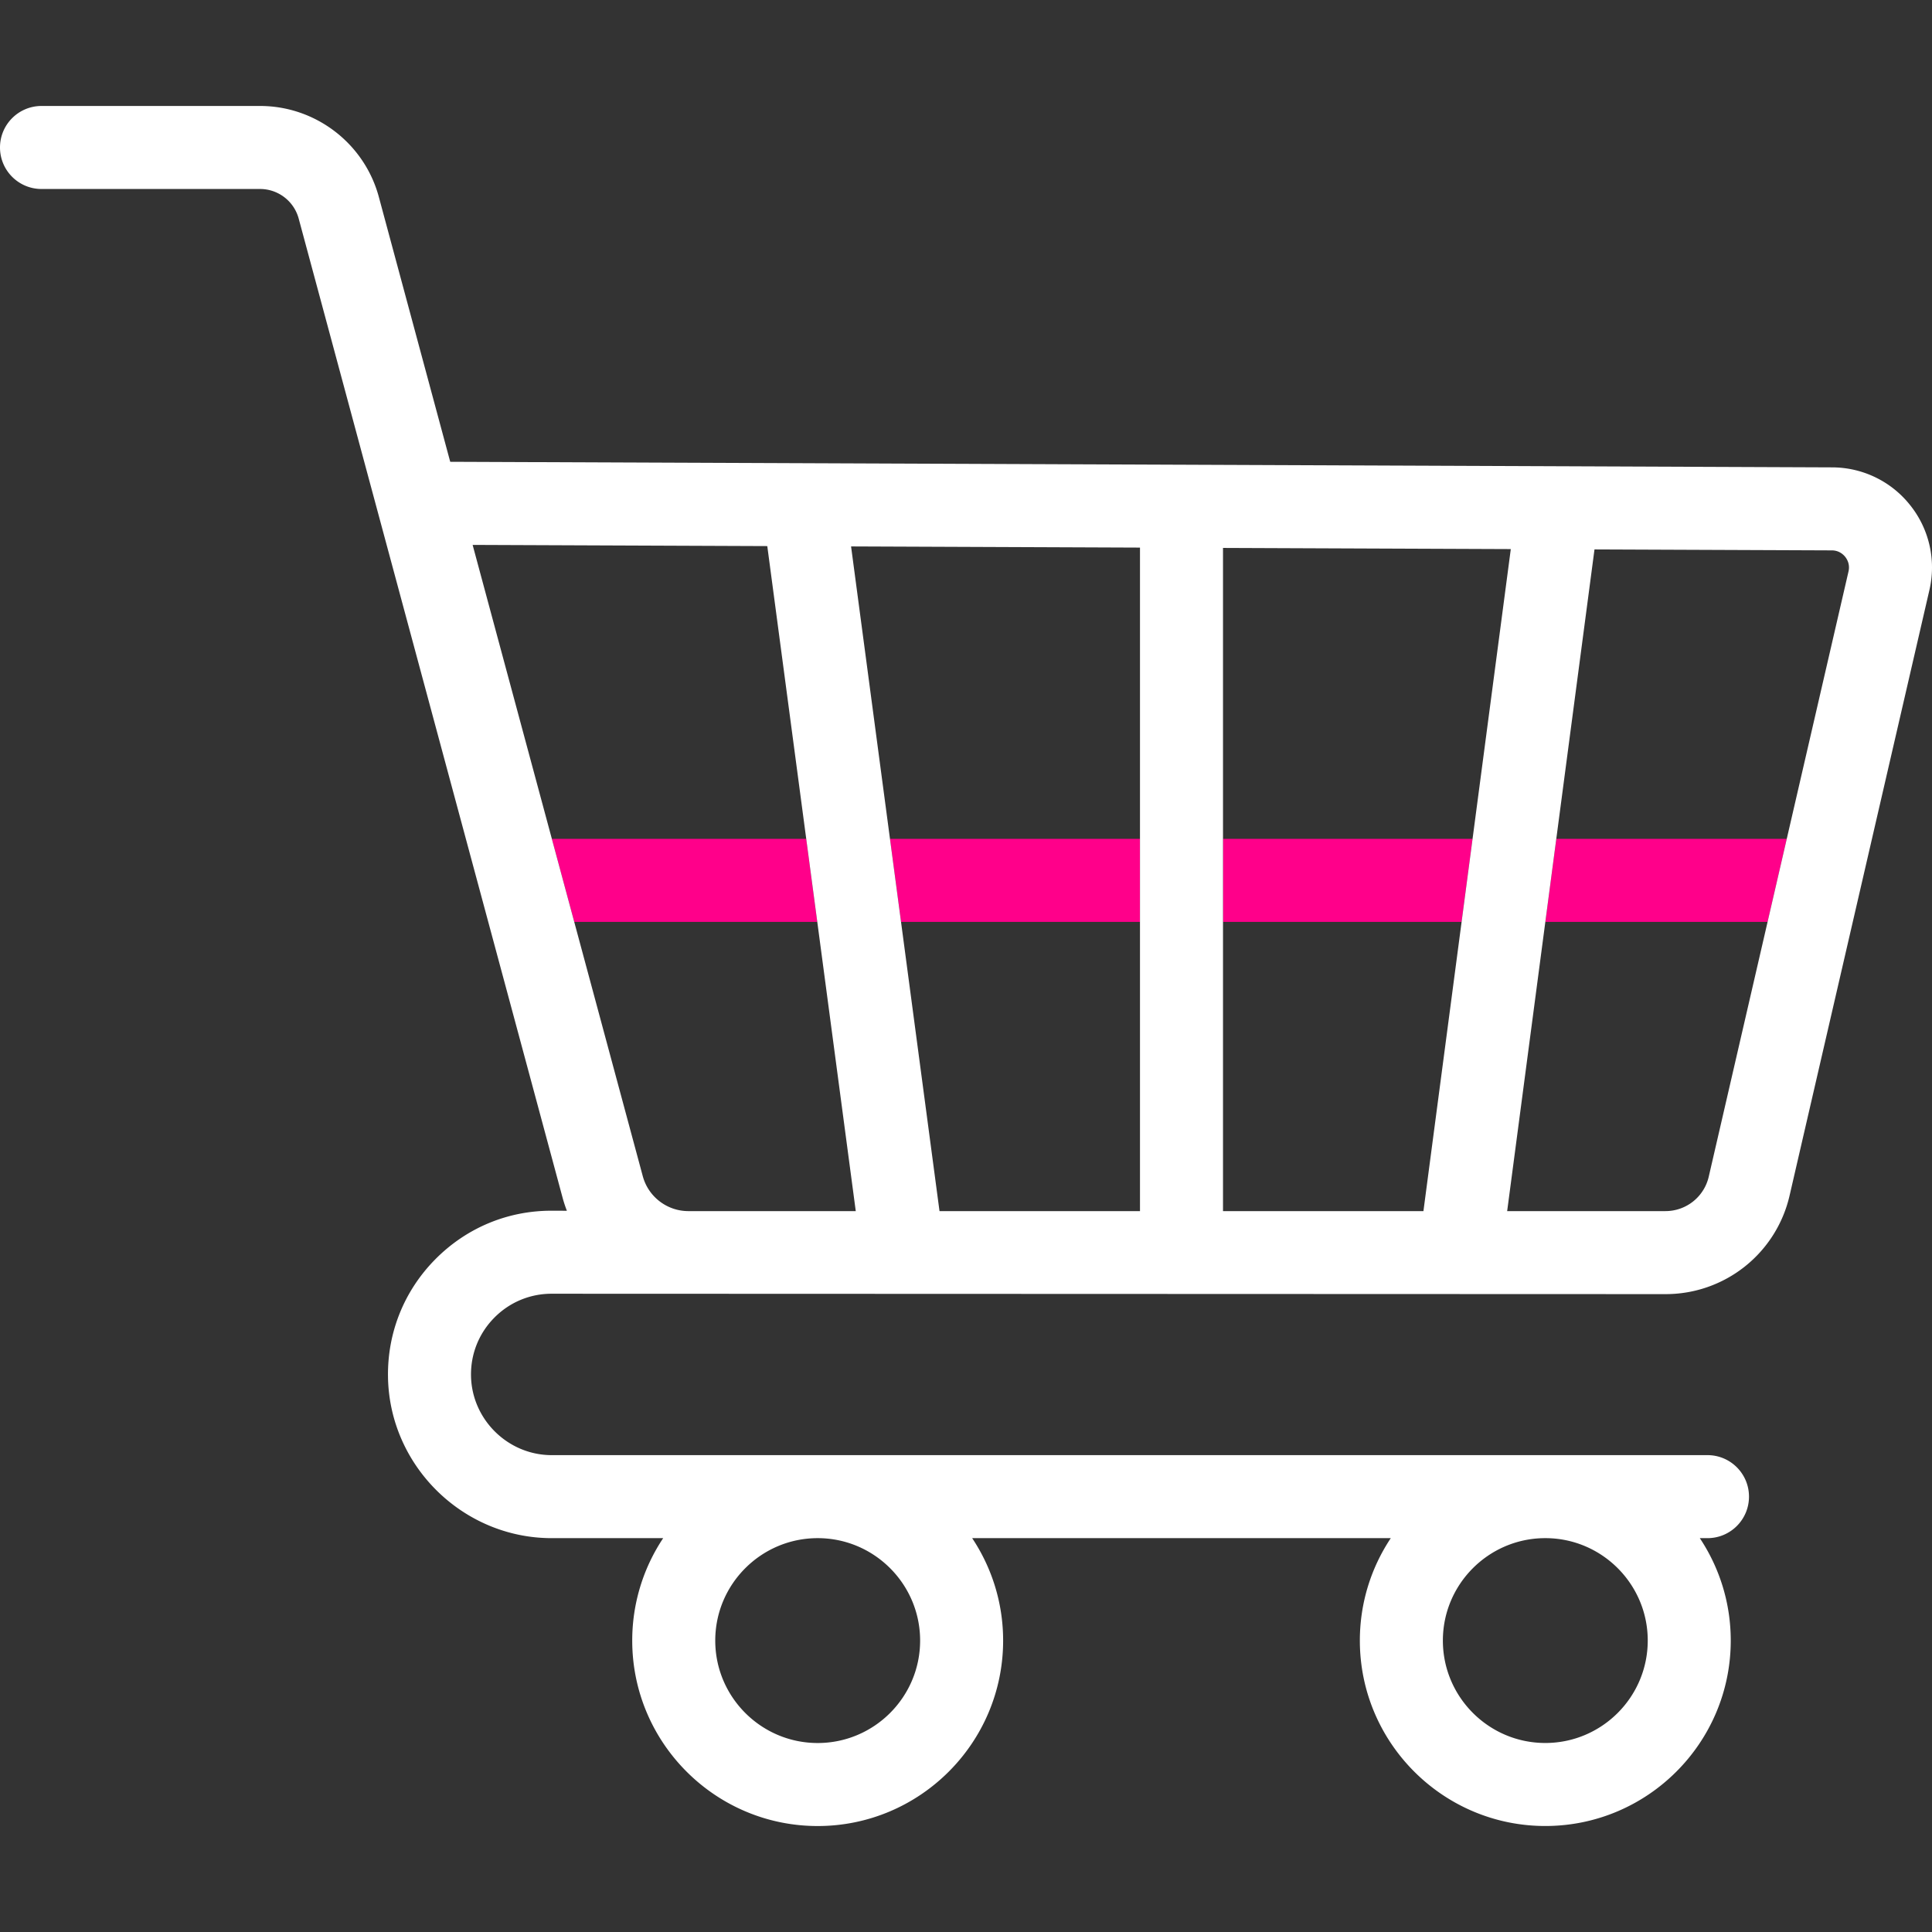 <?xml version="1.0" encoding="UTF-8"?>
<svg xmlns="http://www.w3.org/2000/svg" xmlns:v="https://vecta.io/nano" viewBox="0 0 512.002 512.002" width="512" height="512">
  <rect x="0" y="0" width="512.002" height="512.002" fill="#333333" stroke="none"/>
  <path d="M468.431 244.308l5.08-22h-61.077l-2.903 22zm-81.091 0l2.904-22H324.11v22zm-170.752 0l-2.927-22h-67.413l5.93 22zm85.522 0v-22h-66.256l2.927 22z" fill="#ff008a"></path>
  <path d="M506.253 133.926a26.42 26.42 0 0 0-20.713-10.068l-366.226-1.477-18.925-70.215C96.551 37.986 83.61 28.083 68.92 28.083H11c-6.075 0-11 4.925-11 11s4.925 11 11 11h57.92a10.62 10.62 0 0 1 10.23 7.82l69.959 259.56c.315 1.163.694 2.296 1.121 3.402l-3.898-.011c-11.778-.057-22.775 4.559-31.027 12.931s-12.684 19.458-12.479 31.212c.41 23.506 19.871 42.63 43.381 42.63h29.545a48.85 48.85 0 0 0-8.203 27.146c0 27.099 22.047 49.146 49.146 49.146s49.146-22.047 49.146-49.146c0-10.029-3.026-19.362-8.204-27.146h110.938c-5.174 7.782-8.198 17.111-8.198 27.137 0 27.099 22.047 49.146 49.146 49.146s49.146-22.047 49.146-49.146c0-10.025-3.024-19.355-8.198-27.137h2.032c6.075 0 11-4.925 11-11s-4.925-11-11-11H146.208c-11.589 0-21.182-9.427-21.384-21.014-.101-5.794 2.083-11.258 6.151-15.386s9.508-6.396 15.294-6.374l295.053.104a33.67 33.67 0 0 0 32.96-26.216l37.029-160.349a26.42 26.42 0 0 0-5.058-22.466zM243.842 434.773c0 14.968-12.178 27.146-27.146 27.146s-27.146-12.178-27.146-27.146c0-14.956 12.157-27.125 27.108-27.146h.077c14.95.021 27.107 12.19 27.107 27.146zm192.828-.009c0 14.968-12.178 27.146-27.146 27.146s-27.146-12.178-27.146-27.146c0-14.846 11.981-26.94 26.78-27.137h.731c14.801.197 26.781 12.291 26.781 27.137zM324.11 320.958V145.207l76.269.308-23.154 175.443H324.11zm-75.13 0L225.543 144.81l76.567.309v175.839h-53.13zm-78.631-9.233l-45.098-167.32 78.087.315 23.449 176.238h-44.33-.034c-5.638-.001-10.604-3.802-12.074-9.233zm319.527-160.283l-37.029 160.35a11.77 11.77 0 0 1-11.524 9.166h-41.908l23.143-175.354 62.896.254c1.908.008 3.047 1.086 3.556 1.728s1.296 1.997.866 3.856z" fill="#fff"></path>
</svg>
